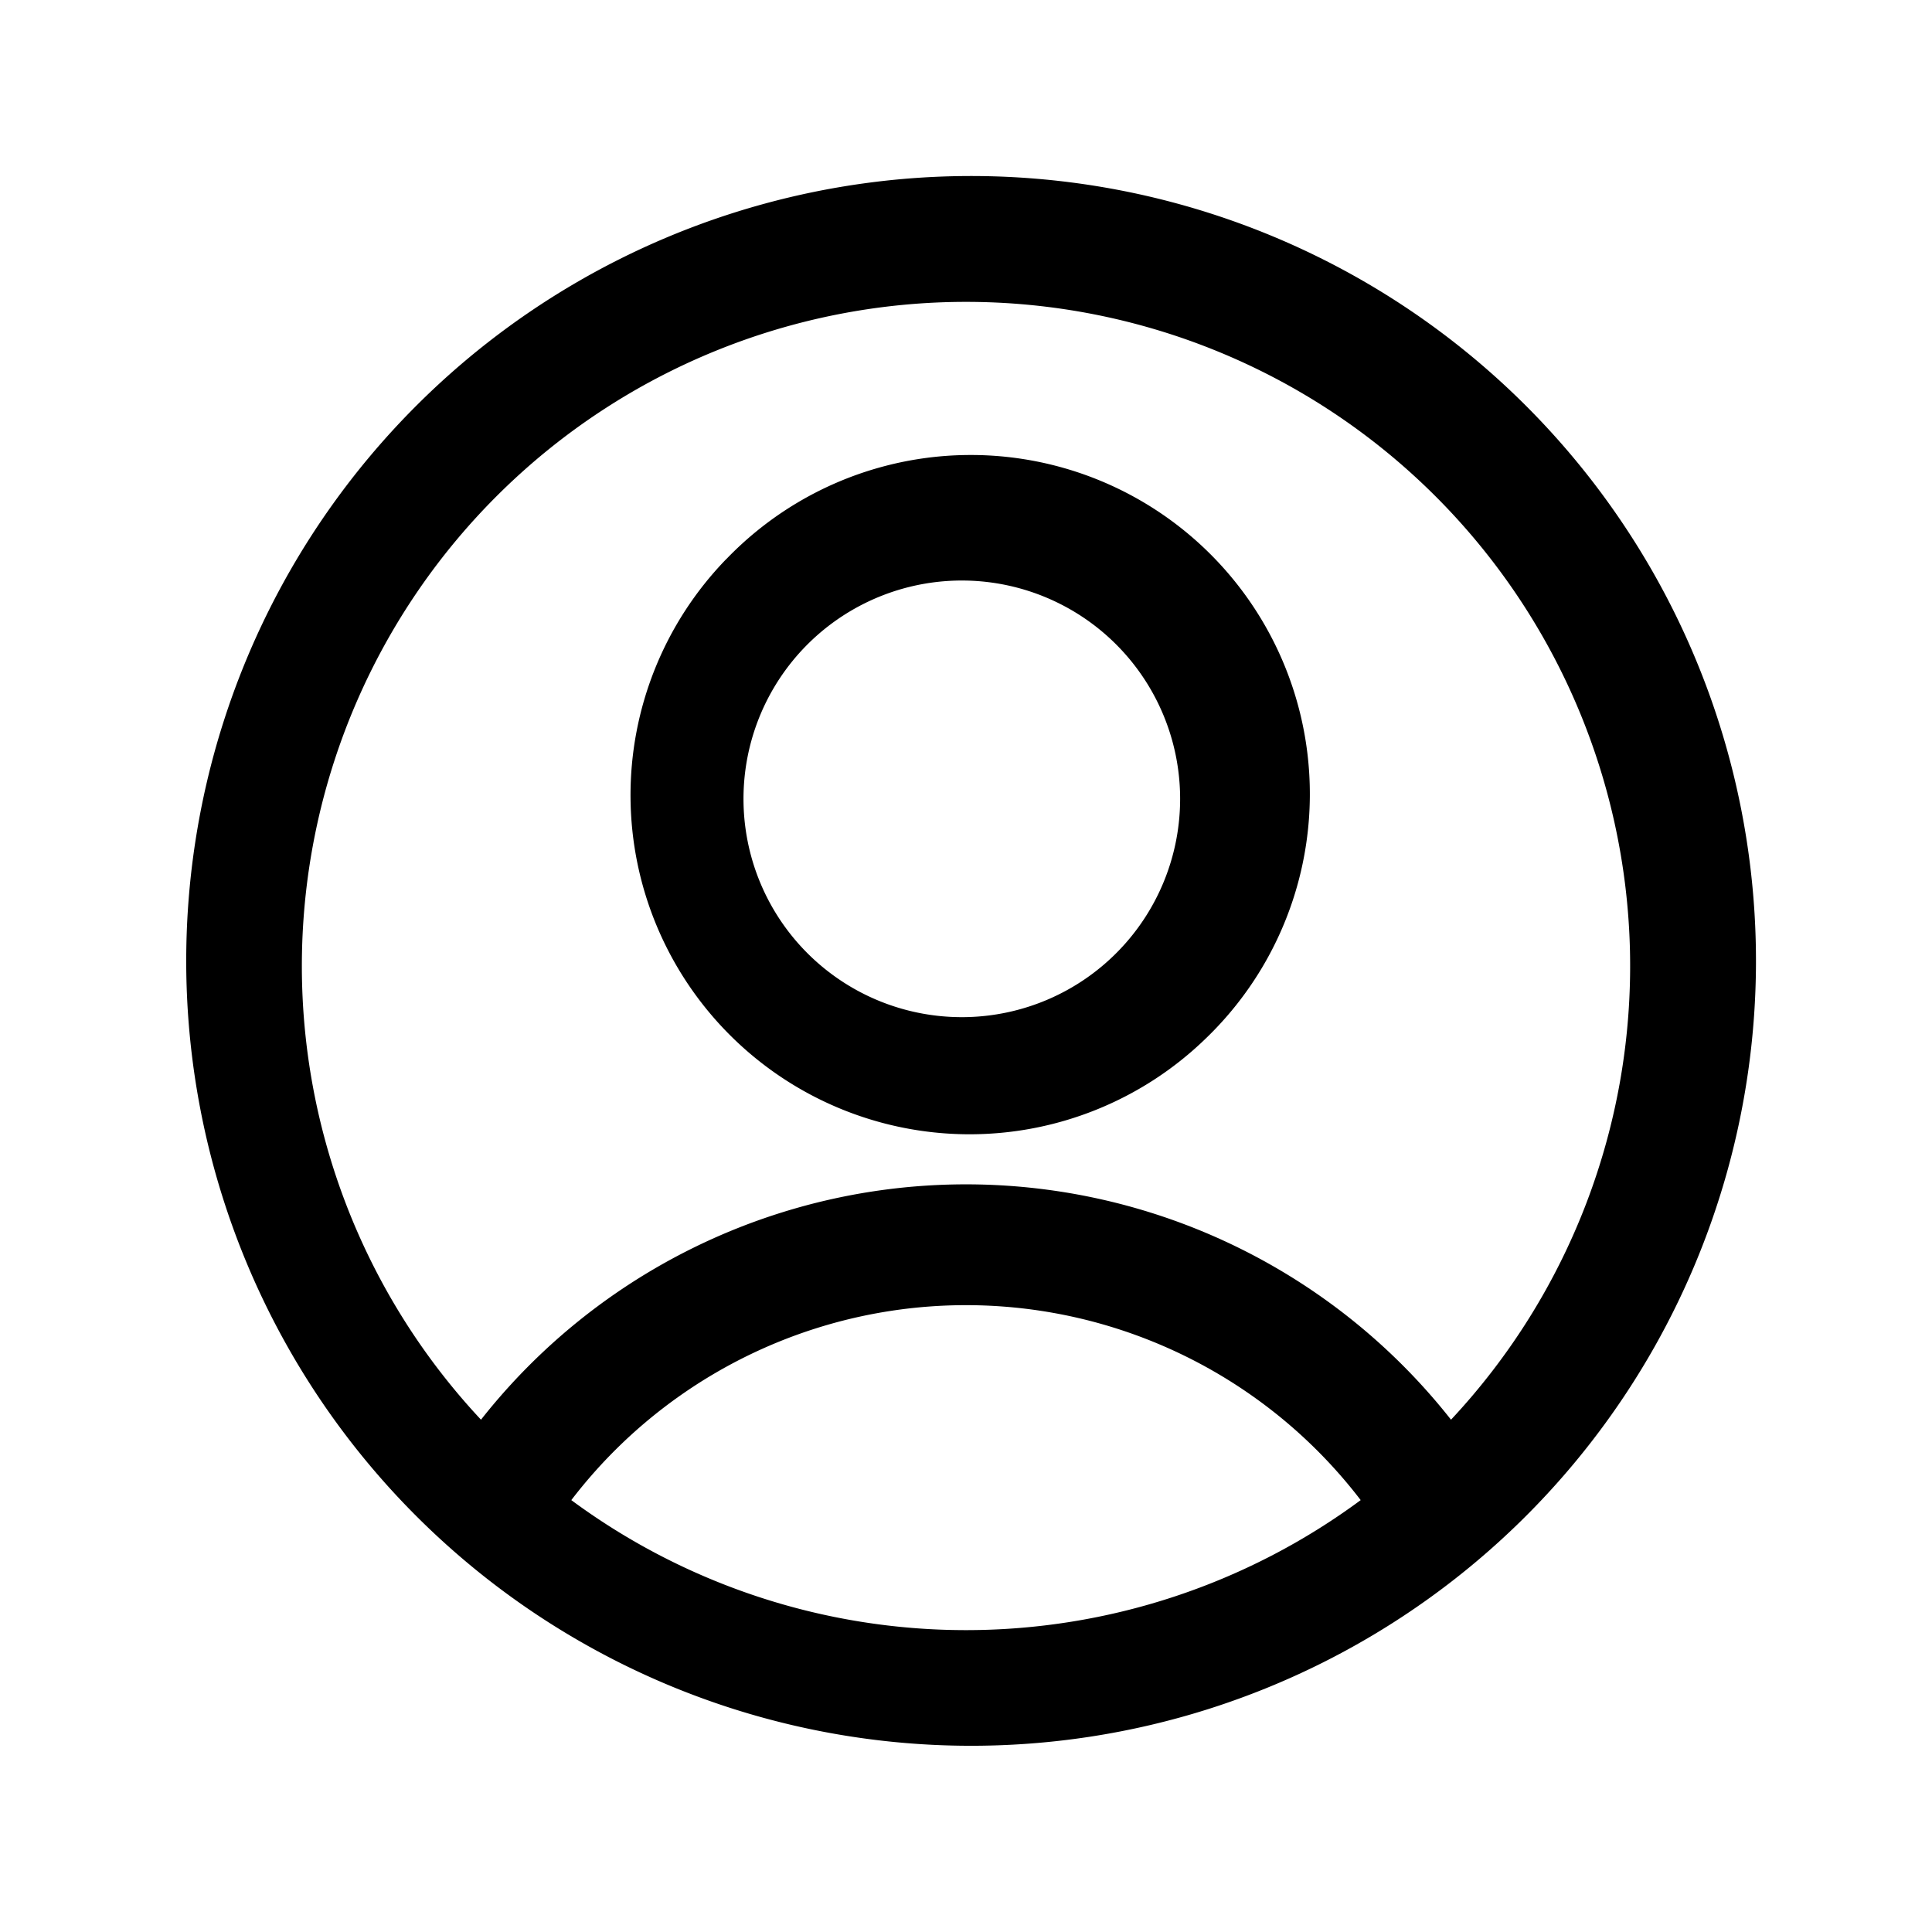 <svg
  xmlns="http://www.w3.org/2000/svg"
  width="24"
  height="24"
  fill="none"
  viewBox="0 0 24 24"
>
  <path
    fill="currentColor"
    fill-rule="evenodd"
    d="M5.106 5.106a9.75 9.75 0 1 1 13.788 13.788A9.75 9.75 0 0 1 5.106 5.106M12 3.75a8.25 8.25 0 0 0-6.025 13.886 7.67 7.67 0 0 1 12.05 0A8.25 8.25 0 0 0 12 3.75m4.903 14.885a6.174 6.174 0 0 0-9.806 0 8.25 8.25 0 0 0 9.806 0m-7.88-11.69a4.212 4.212 0 1 1 5.955 5.956 4.212 4.212 0 0 1-5.956-5.956M12 7.212a2.712 2.712 0 1 0 0 5.423 2.712 2.712 0 0 0 0-5.423"
    clip-rule="evenodd"
  />
</svg>
